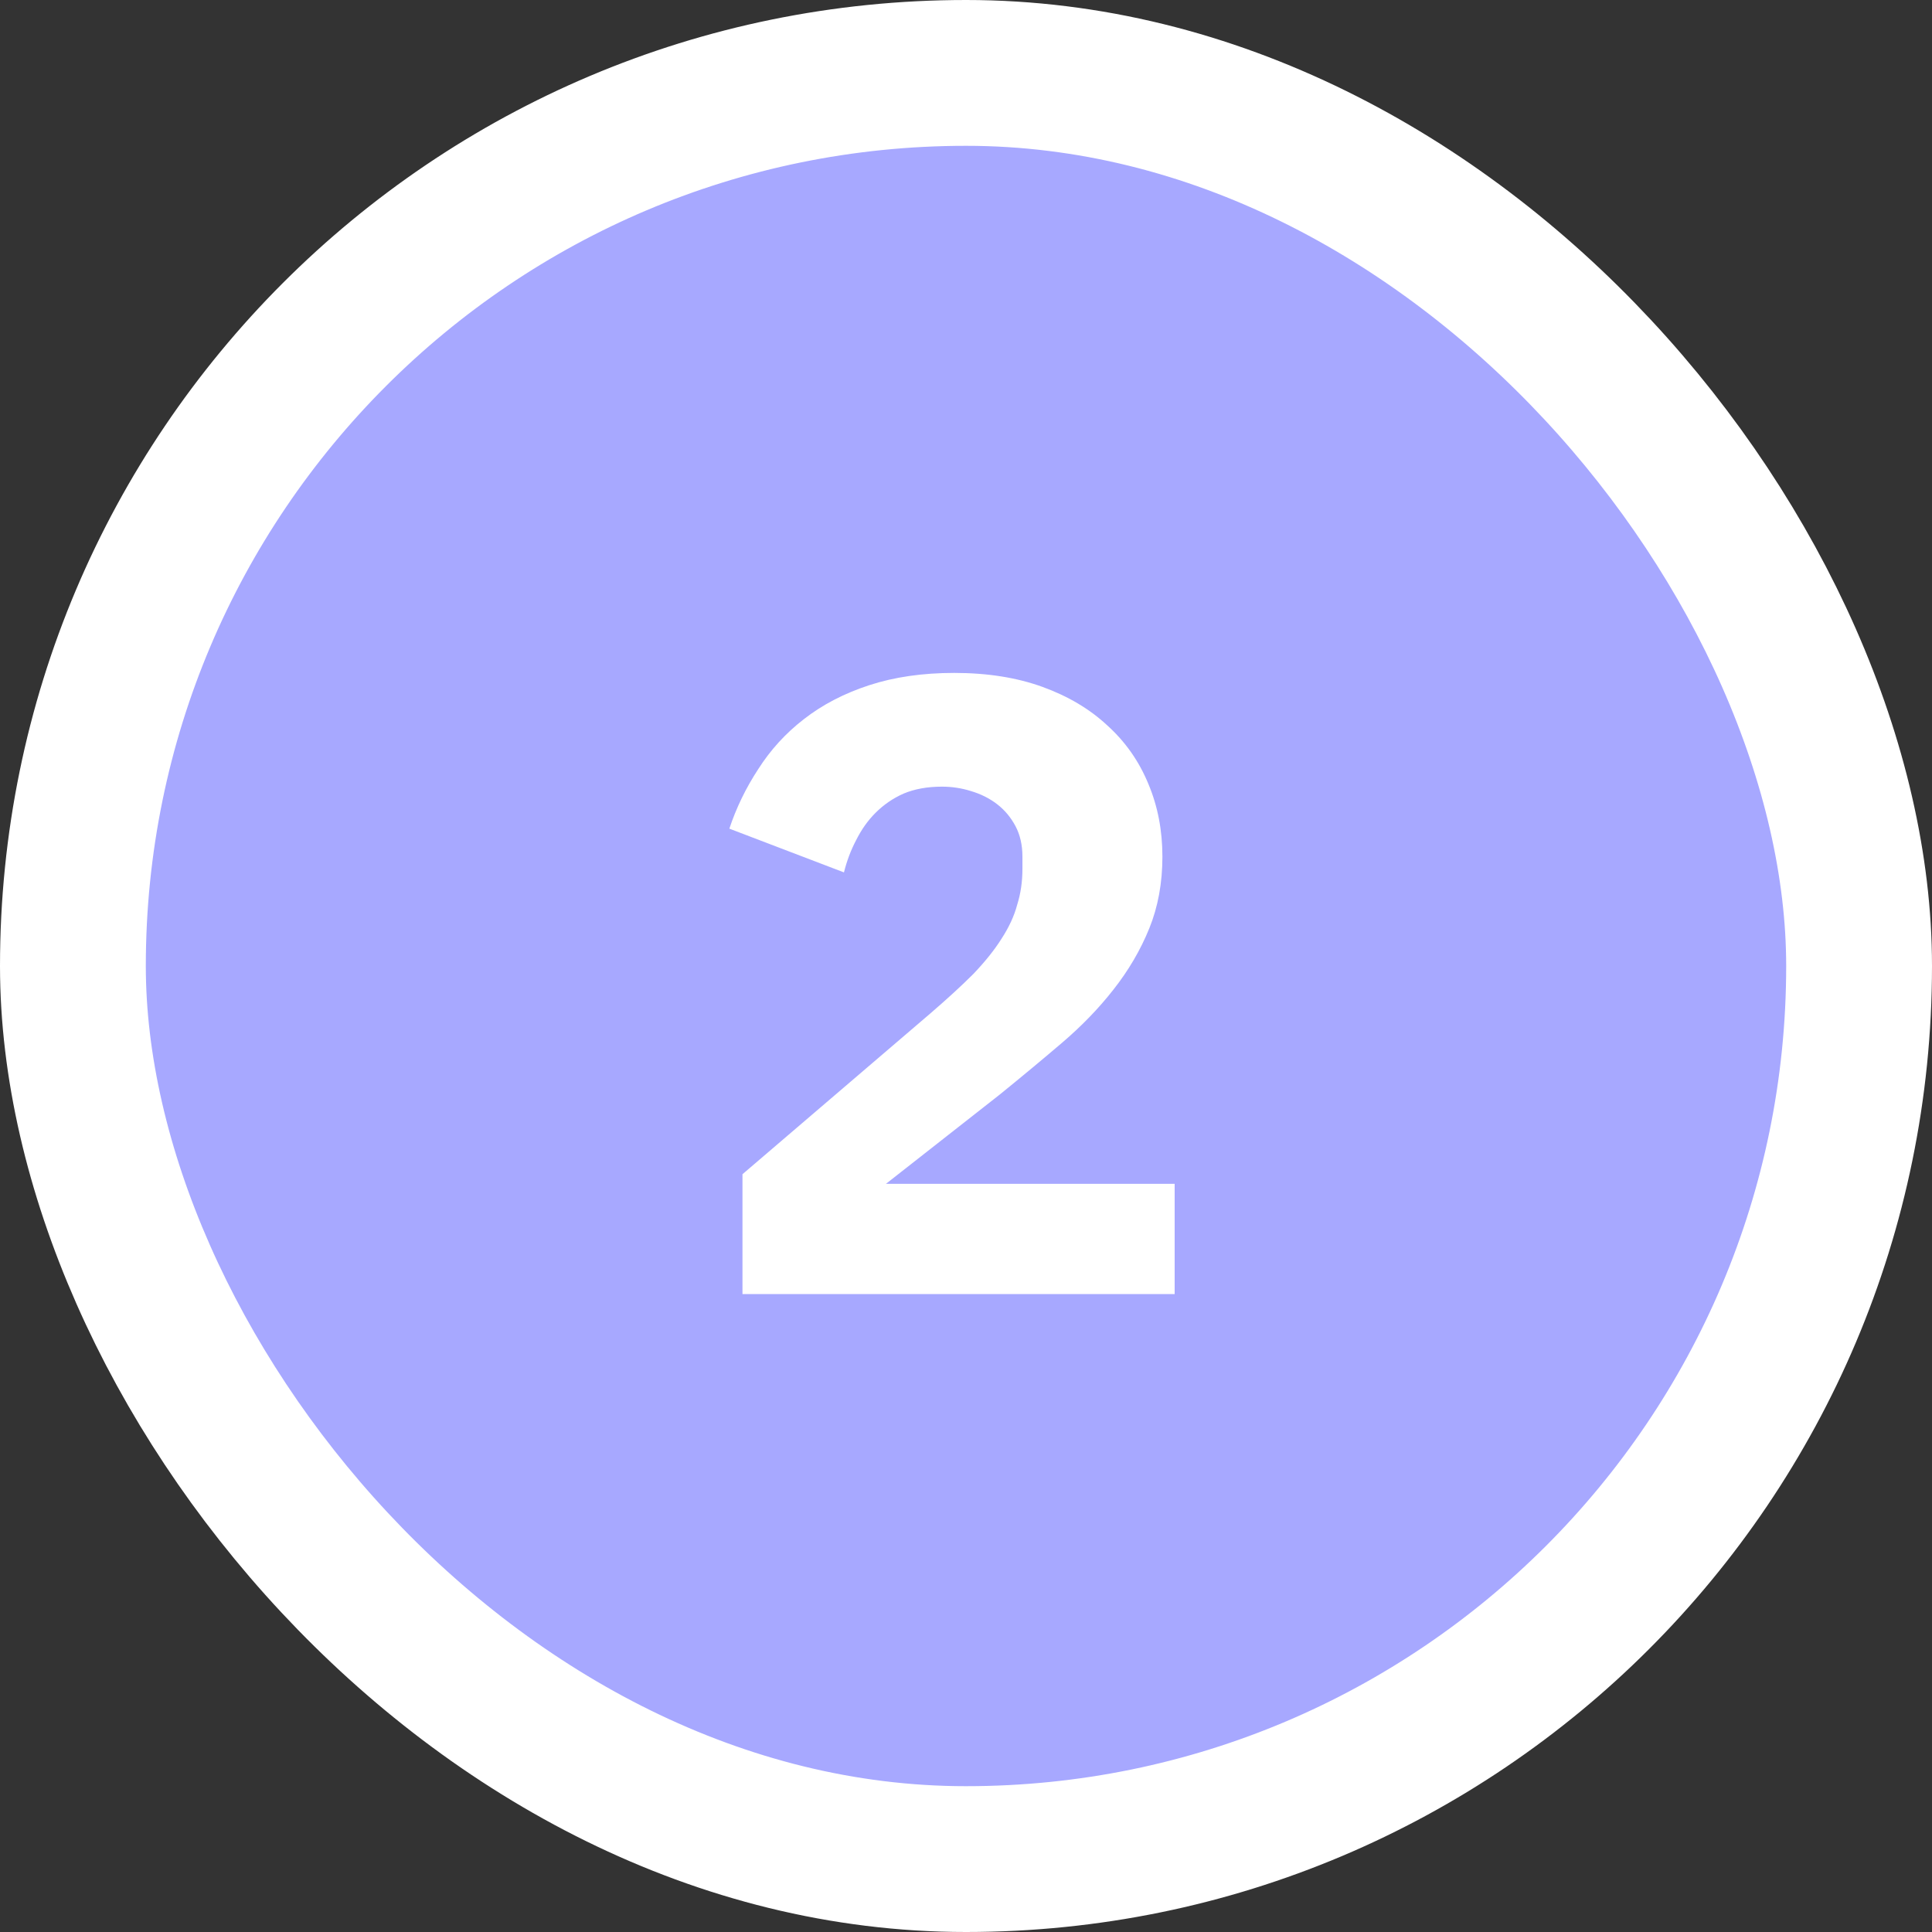 <?xml version="1.0" encoding="UTF-8"?> <svg xmlns="http://www.w3.org/2000/svg" width="53" height="53" viewBox="0 0 53 53" fill="none"><rect x="0" y="0" width="53" height="53" fill="#333333" stroke="none"/> <rect x="2" y="2" width="49" height="49" rx="24.5" fill="#A7A8FF"></rect> <path d="M32.224 35.5H20.368V32.212L25.528 27.796C25.992 27.396 26.384 27.036 26.704 26.716C27.024 26.38 27.28 26.06 27.472 25.756C27.68 25.436 27.824 25.124 27.904 24.82C28 24.516 28.048 24.188 28.048 23.836V23.5C28.048 23.18 27.984 22.9 27.856 22.66C27.728 22.42 27.56 22.22 27.352 22.06C27.144 21.9 26.904 21.78 26.632 21.7C26.376 21.62 26.112 21.58 25.84 21.58C25.44 21.58 25.088 21.644 24.784 21.772C24.496 21.9 24.24 22.076 24.016 22.3C23.808 22.508 23.632 22.756 23.488 23.044C23.344 23.316 23.232 23.612 23.152 23.932L20.008 22.732C20.2 22.156 20.464 21.612 20.8 21.1C21.136 20.572 21.552 20.116 22.048 19.732C22.56 19.332 23.16 19.02 23.848 18.796C24.536 18.572 25.312 18.46 26.176 18.46C27.088 18.46 27.896 18.588 28.6 18.844C29.304 19.1 29.896 19.452 30.376 19.9C30.872 20.348 31.248 20.884 31.504 21.508C31.76 22.116 31.888 22.78 31.888 23.5C31.888 24.22 31.768 24.876 31.528 25.468C31.288 26.06 30.96 26.62 30.544 27.148C30.144 27.66 29.672 28.148 29.128 28.612C28.584 29.076 28.016 29.548 27.424 30.028L24.304 32.476H32.224V35.5Z" fill="white"></path> <rect x="2" y="2" width="49" height="49" rx="24.5" stroke="white" stroke-width="4"></rect> </svg> 